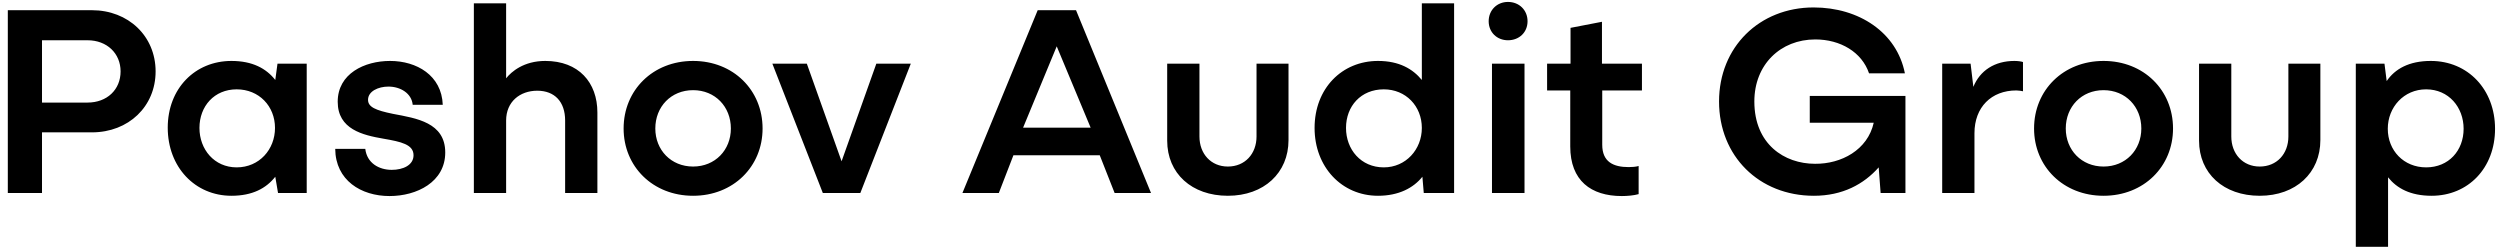 <svg xmlns="http://www.w3.org/2000/svg" viewBox="0 0 272 27"><path d="M4.57 4.38v6.78h4.95c2.13 0 3.6-1.41 3.6-3.39 0-1.95-1.47-3.39-3.6-3.39zm0 16.62H.85V1.11H10c3.96 0 6.93 2.82 6.93 6.66 0 3.81-2.94 6.63-6.93 6.63H4.57zm21.18-2.79c2.46 0 4.17-1.95 4.17-4.29 0-2.37-1.74-4.2-4.17-4.2s-4.05 1.83-4.05 4.2c0 2.34 1.62 4.29 4.05 4.29M33.37 21h-3.12l-.3-1.77c-.99 1.26-2.49 2.07-4.77 2.07-3.96 0-6.93-3.12-6.93-7.41 0-4.26 2.97-7.26 6.93-7.26 2.28 0 3.78.81 4.77 2.07l.24-1.77h3.18zm3.103-4.8h3.27c.18 1.53 1.47 2.28 2.88 2.28 1.23 0 2.37-.51 2.37-1.59 0-1.17-1.35-1.47-3.27-1.8-2.25-.39-4.98-1.02-4.98-4.02 0-3.06 2.91-4.44 5.7-4.44 2.88 0 5.61 1.56 5.73 4.77h-3.27c-.12-1.26-1.35-1.98-2.64-1.98-1.11 0-2.22.51-2.22 1.44 0 .78.81 1.14 2.73 1.53 2.52.48 5.67.93 5.67 4.2 0 3.21-3.09 4.74-6.06 4.74-3.09 0-5.88-1.71-5.91-5.13M51.556 21V.36h3.51v8.16c.57-.72 1.92-1.89 4.26-1.89 3.63 0 5.67 2.34 5.67 5.61V21h-3.51v-7.89c0-2.04-1.14-3.24-3.03-3.24s-3.39 1.2-3.39 3.24V21zm16.293-7.02c0-4.17 3.18-7.35 7.56-7.35s7.56 3.18 7.56 7.35c0 4.14-3.18 7.32-7.56 7.32s-7.56-3.18-7.56-7.32m7.56 4.14c2.4 0 4.11-1.8 4.11-4.14 0-2.37-1.71-4.17-4.11-4.17s-4.11 1.8-4.11 4.17c0 2.34 1.71 4.14 4.11 4.14m16.155-.57 3.78-10.62h3.75L93.604 21h-4.08l-5.49-14.07h3.75zm23.408-12.51-3.66 8.85h7.35zm-6.3 15.96h-3.96l8.19-19.89h4.17l8.16 19.89h-3.96l-1.62-4.11h-9.39zm28.038-6.15V6.93h3.48v8.31c0 3.57-2.67 6.06-6.6 6.06s-6.6-2.43-6.6-6V6.93h3.51v7.92c0 1.89 1.26 3.27 3.09 3.27 1.86 0 3.12-1.38 3.12-3.27m13.846 3.36c2.4 0 4.14-1.95 4.14-4.29 0-2.37-1.74-4.2-4.14-4.2-2.49 0-4.11 1.83-4.11 4.2 0 2.34 1.62 4.29 4.11 4.29m7.65 2.79h-3.3l-.15-1.77c-.96 1.2-2.55 2.07-4.83 2.07-3.93 0-6.9-3.12-6.9-7.38 0-4.29 2.97-7.29 6.9-7.29 2.31 0 3.78.87 4.77 2.07V.36h3.51zm7.661 0h-3.54V6.93h3.54zm-1.8-16.62c-1.2 0-2.1-.87-2.1-2.07s.9-2.1 2.1-2.1c1.23 0 2.13.9 2.13 2.1s-.9 2.07-2.13 2.07m4.257 5.46V6.93h2.55v-3.9l3.42-.66v4.56h4.35v2.91h-4.32v5.91c0 1.86 1.2 2.43 2.88 2.43.36 0 .78-.03 1.08-.12v3.06c-.51.15-1.26.21-1.83.21-3.36 0-5.61-1.68-5.61-5.4V9.84zm28.578 3.51v-2.91h10.41V21h-2.7l-.21-2.79c-1.62 1.83-3.93 3.09-7.05 3.09-5.97 0-10.32-4.32-10.32-10.26 0-5.91 4.38-10.23 10.29-10.23 4.95 0 9.06 2.73 9.93 7.17h-3.9c-.78-2.31-3.12-3.69-5.85-3.69-3.78 0-6.63 2.73-6.63 6.75 0 4.65 3.27 6.78 6.6 6.78 2.85.03 5.73-1.5 6.39-4.47zM214.821 21h-3.51V6.93h3.09l.3 2.52c.72-1.77 2.31-2.82 4.47-2.82.39 0 .78.06.93.12v3.18c-.12-.03-.48-.09-.72-.09-2.73 0-4.56 1.83-4.56 4.65zm6.485-7.02c0-4.17 3.18-7.35 7.56-7.35s7.56 3.18 7.56 7.35c0 4.14-3.18 7.32-7.56 7.32s-7.56-3.18-7.56-7.32m7.56 4.14c2.4 0 4.11-1.8 4.11-4.14 0-2.37-1.71-4.17-4.11-4.17s-4.11 1.8-4.11 4.17c0 2.34 1.71 4.14 4.11 4.14m20.11-3.27V6.93h3.48v8.31c0 3.57-2.67 6.06-6.6 6.06s-6.6-2.43-6.6-6V6.93h3.51v7.92c0 1.89 1.26 3.27 3.09 3.27 1.86 0 3.12-1.38 3.12-3.27m14.985 3.36c2.46 0 4.08-1.83 4.08-4.2 0-2.34-1.62-4.29-4.08-4.29-2.43 0-4.17 1.95-4.17 4.29 0 2.37 1.74 4.2 4.17 4.2m.6 3.09c-2.31 0-3.78-.81-4.74-2.01v7.56h-3.51V6.93h3.12l.24 1.89c.9-1.32 2.43-2.19 4.8-2.19 4.05 0 6.99 3.12 6.99 7.38 0 4.29-2.94 7.29-6.9 7.29"/></svg>
